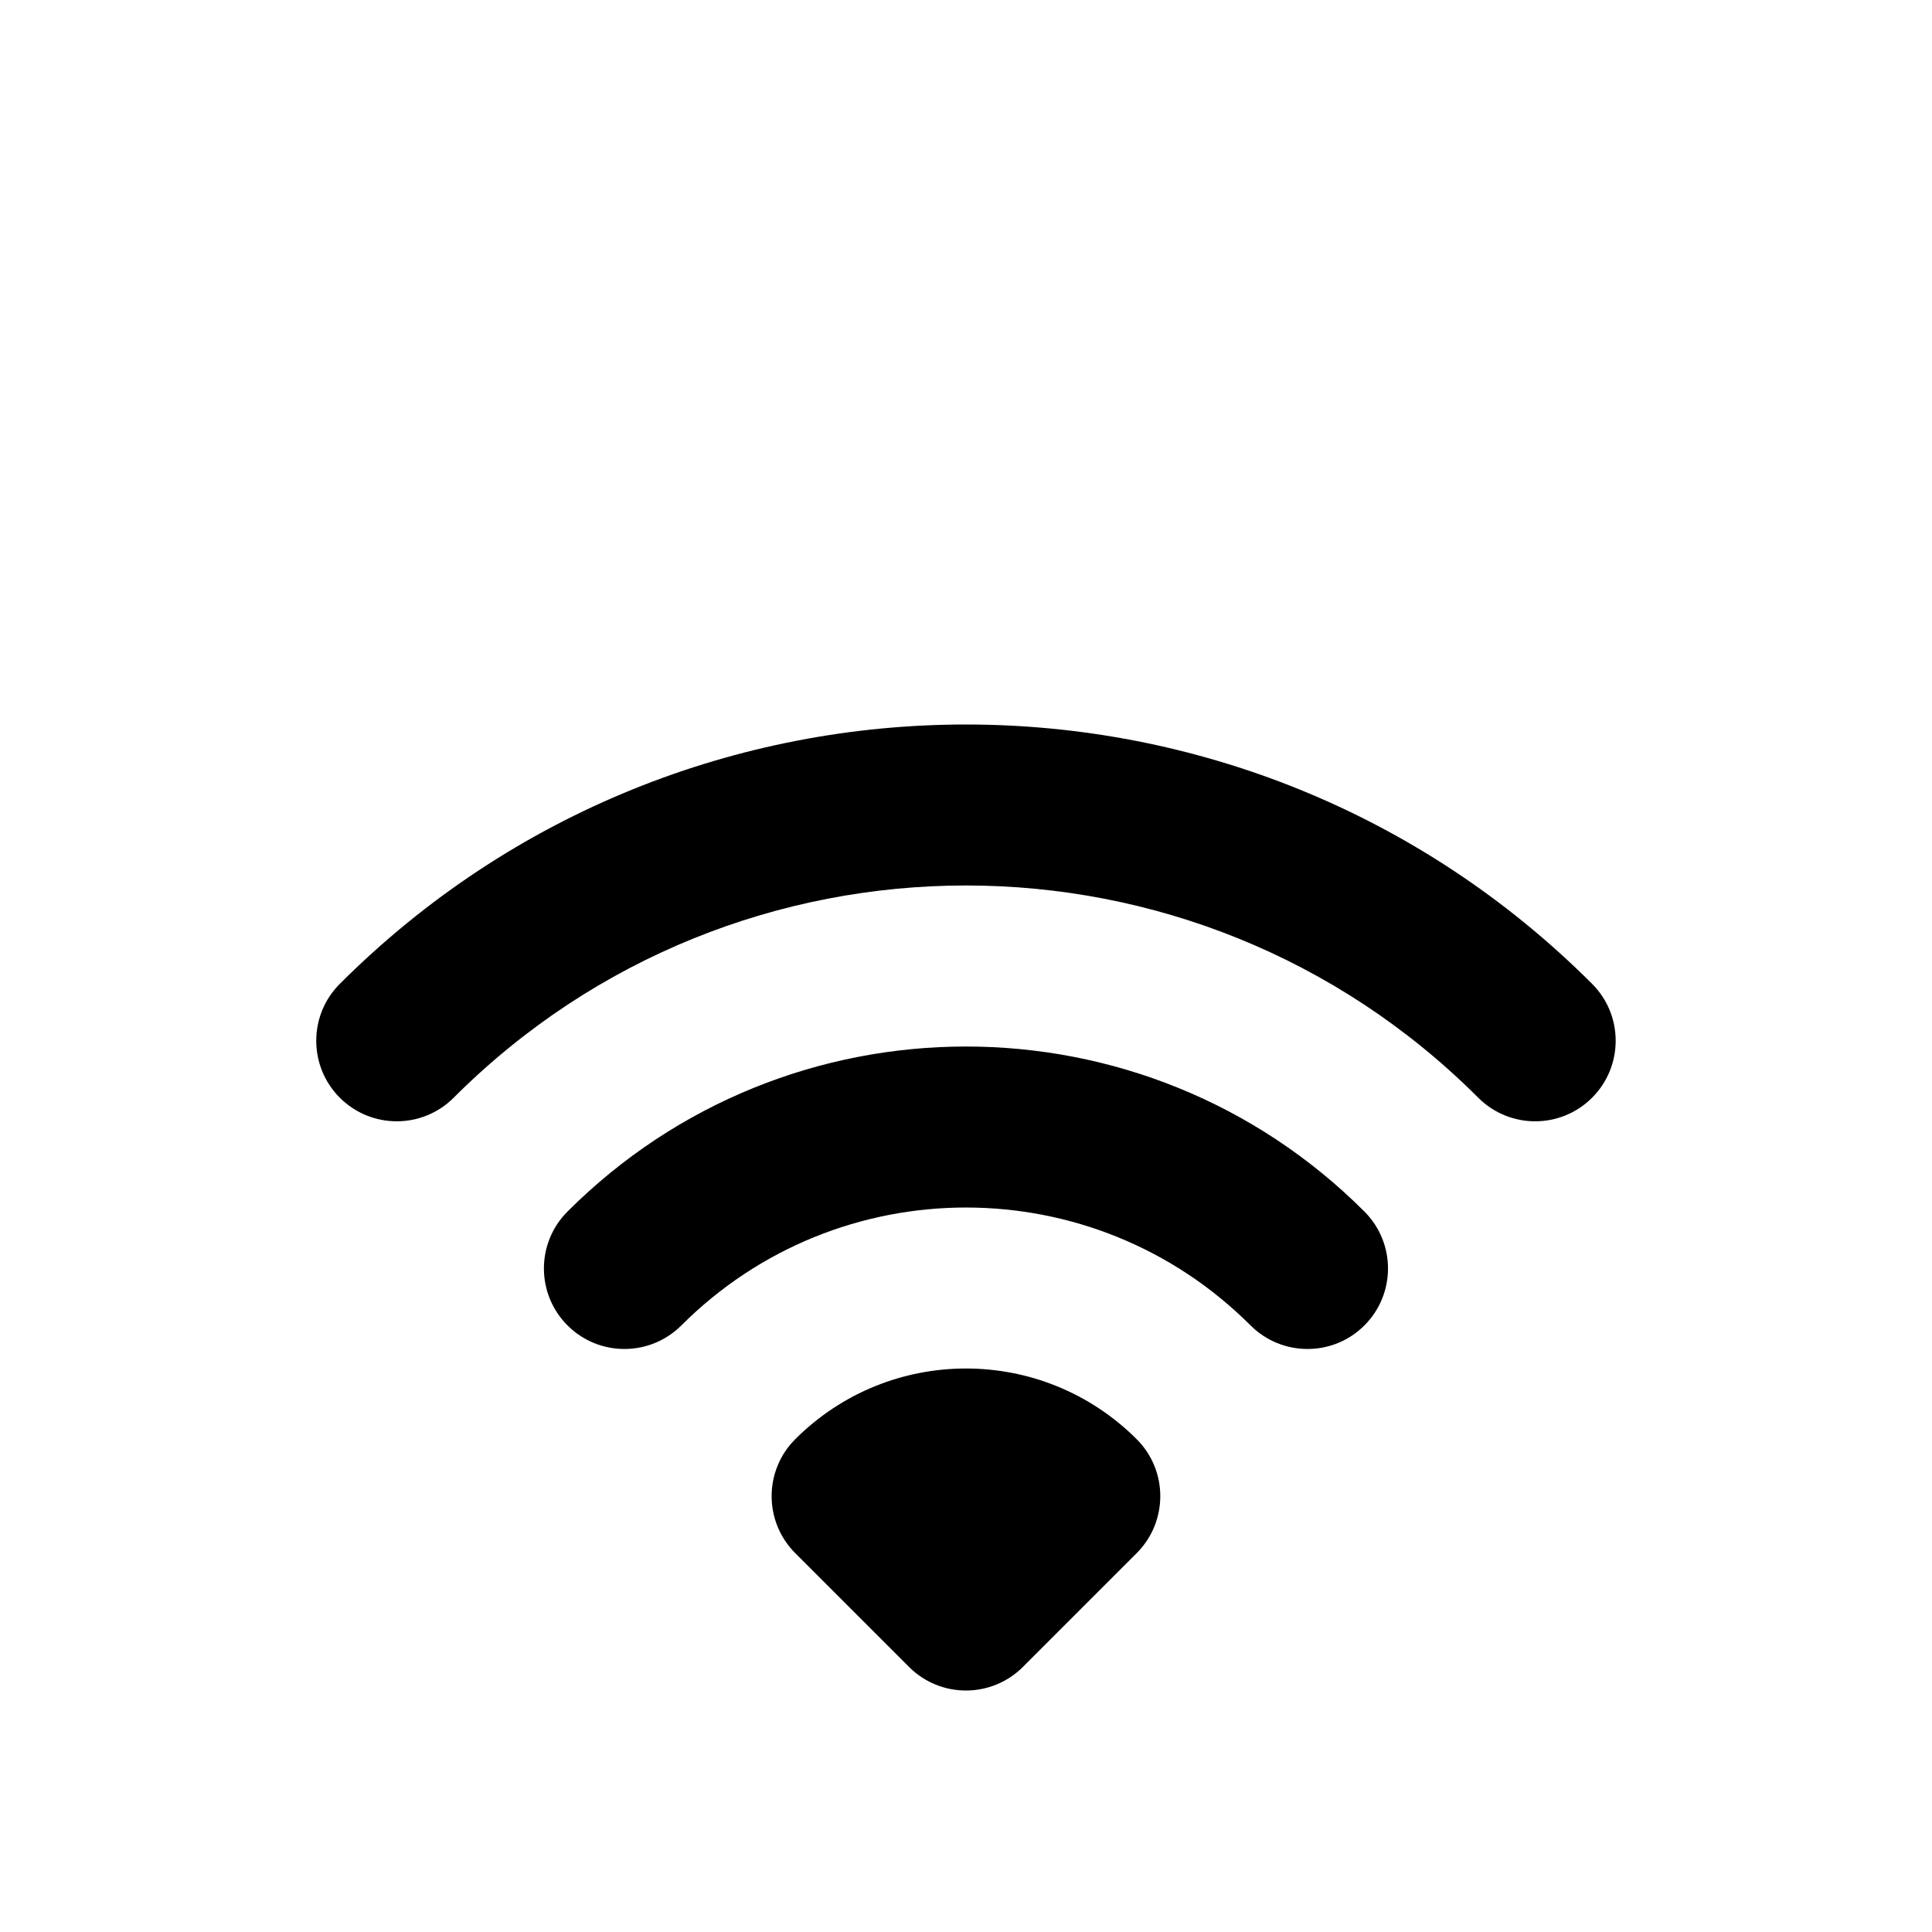 <?xml version="1.0" encoding="utf-8"?><svg width="24px" height="24px" viewBox="0 0 24 24" fill="#000000" xmlns="http://www.w3.org/2000/svg"><path fill-rule="evenodd" clip-rule="evenodd" d="M5.636 13.636C9.15 10.121 14.849 10.121 18.363 13.636C18.754 14.027 19.387 14.027 19.778 13.636C20.168 13.245 20.168 12.612 19.778 12.222C15.482 7.926 8.517 7.926 4.221 12.222C3.831 12.612 3.831 13.245 4.221 13.636C4.612 14.027 5.245 14.027 5.636 13.636ZM8.464 16.465C10.417 14.512 13.582 14.512 15.535 16.465C15.926 16.855 16.559 16.855 16.949 16.465C17.34 16.074 17.34 15.441 16.949 15.05C14.216 12.317 9.783 12.317 7.05 15.05C6.659 15.441 6.659 16.074 7.05 16.465C7.44 16.855 8.073 16.855 8.464 16.465ZM9.878 17.879C11.05 16.707 12.949 16.707 14.121 17.879C14.511 18.269 14.511 18.902 14.121 19.293L12.707 20.707C12.316 21.098 11.683 21.098 11.292 20.707L9.878 19.293C9.488 18.902 9.488 18.269 9.878 17.879Z"/></svg>